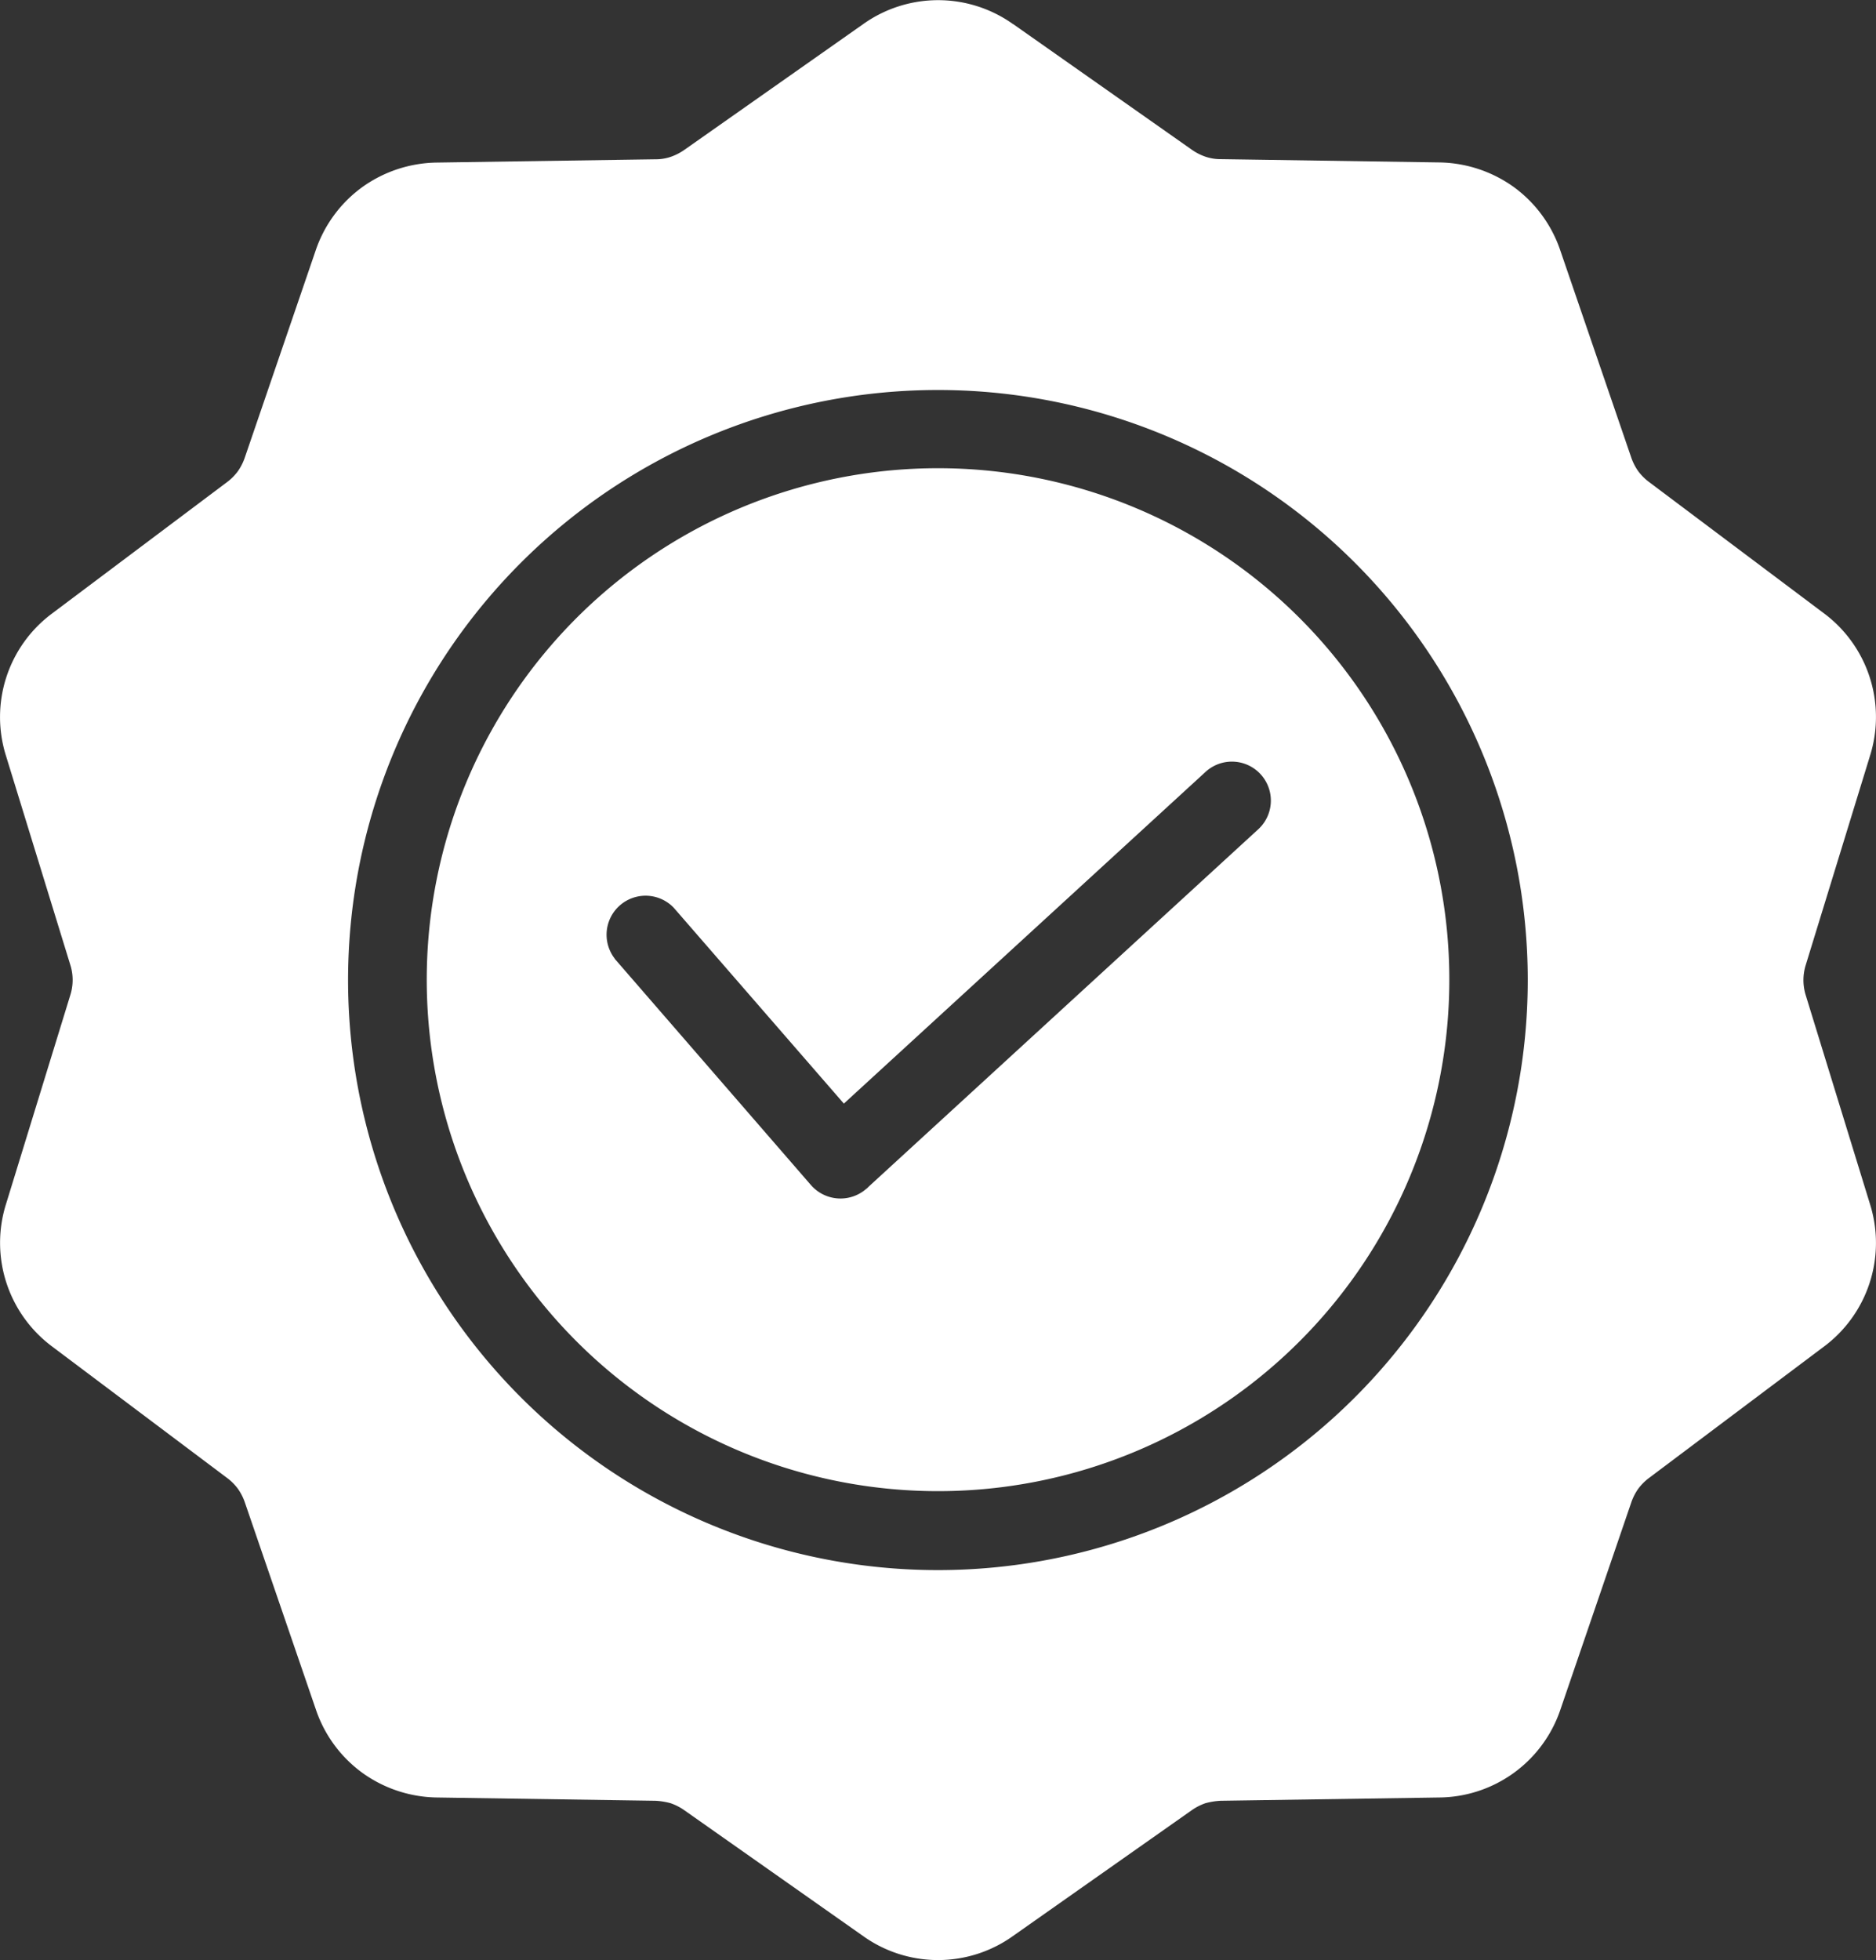 <svg xmlns="http://www.w3.org/2000/svg" width="40.647" height="42.454" viewBox="0 0 40.647 42.454">
  <rect x="0" y="0" width="40.647" height="42.454" fill="#333333" stroke="none"/>
  <path id="Path_64" data-name="Path 64" d="M17.732,23.266l4.256,4.906a.849.849,0,0,0,1.194.083.3.3,0,0,0,.052-.047l8.444-7.743a.844.844,0,1,0-1.141-1.244L22.7,26.406l-3.685-4.241a.845.845,0,0,0-1.28,1.1ZM24.741,10.95A12.78,12.78,0,1,1,15.7,14.694a12.781,12.781,0,0,1,9.036-3.744Zm7.835,4.941a11.078,11.078,0,1,1-7.835-3.247,11.078,11.078,0,0,1,7.835,3.247ZM26.367,3.024l3.868,2.719a1.176,1.176,0,0,0,.3.154,1,1,0,0,0,.33.053l4.725.071a2.84,2.84,0,0,1,1.625.533,2.812,2.812,0,0,1,1.01,1.38l1.533,4.473a1.177,1.177,0,0,0,.152.3,1.143,1.143,0,0,0,.236.236l3.781,2.838a2.8,2.8,0,0,1,1.006,3.092L43.542,23.4a1.1,1.1,0,0,0,0,.663l1.391,4.52a2.8,2.8,0,0,1-1.006,3.092l-3.78,2.838a1.152,1.152,0,0,0-.236.236,1.18,1.18,0,0,0-.152.3L38.229,39.52a2.8,2.8,0,0,1-2.638,1.915l-4.724.071a1.513,1.513,0,0,0-.333.053,1.18,1.18,0,0,0-.3.154l-3.868,2.721a2.793,2.793,0,0,1-3.252,0l-3.868-2.721a1.189,1.189,0,0,0-.3-.154,1.513,1.513,0,0,0-.333-.053l-4.72-.071a2.836,2.836,0,0,1-1.626-.534,2.807,2.807,0,0,1-1.01-1.38L9.723,35.049a1.179,1.179,0,0,0-.152-.3,1.141,1.141,0,0,0-.236-.236L5.552,31.672A2.8,2.8,0,0,1,4.547,28.58l1.391-4.52a1.085,1.085,0,0,0,0-.663l-1.391-4.52a2.794,2.794,0,0,1,1.005-3.092l3.781-2.838a1.143,1.143,0,0,0,.236-.236,1.179,1.179,0,0,0,.152-.3l1.531-4.473a2.81,2.81,0,0,1,1.01-1.38,2.839,2.839,0,0,1,1.628-.534l4.728-.071a1,1,0,0,0,.33-.053,1.186,1.186,0,0,0,.3-.154l3.868-2.719a2.8,2.8,0,0,1,3.252,0Z" transform="translate(-4.416 -2.503)" fill="#fff" fill-rule="evenodd"/>
</svg>
